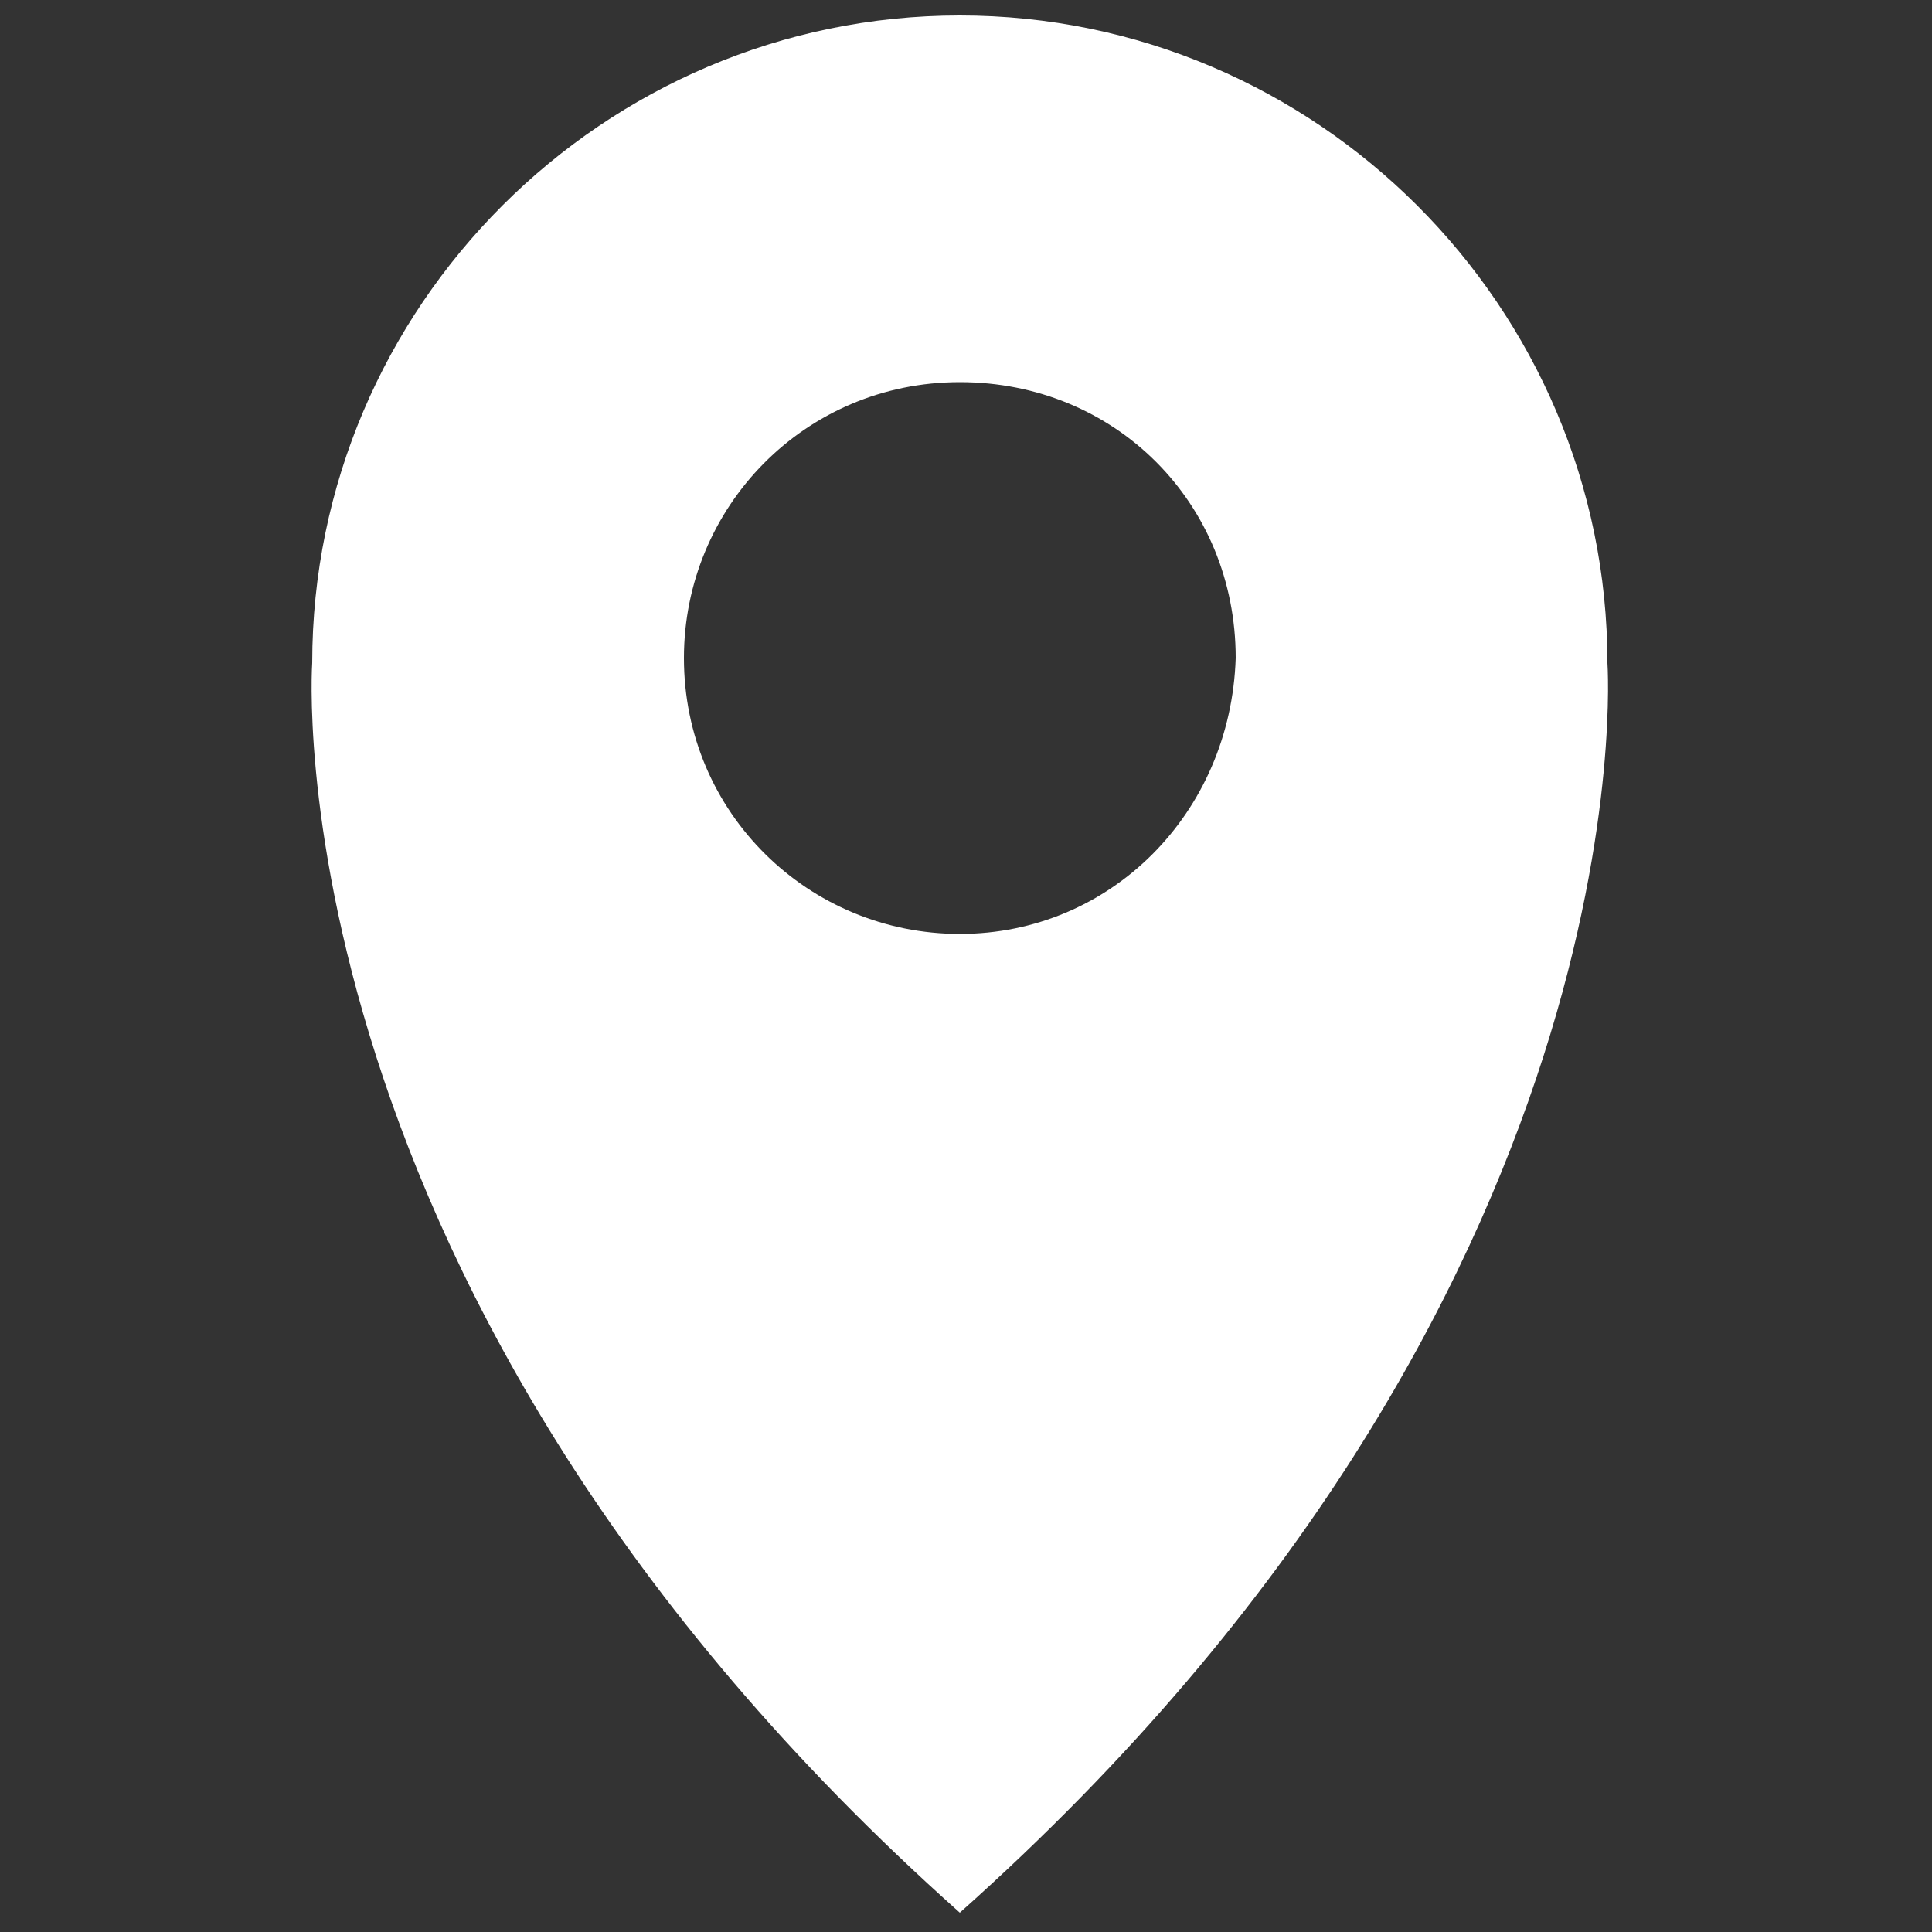 <?xml version="1.0" encoding="UTF-8"?> <!-- Generator: Adobe Illustrator 23.0.3, SVG Export Plug-In . SVG Version: 6.00 Build 0) --> <svg xmlns="http://www.w3.org/2000/svg" xmlns:xlink="http://www.w3.org/1999/xlink" version="1.1" id="OBJECTS" x="0px" y="0px" viewBox="0 0 500 500" style="enable-background:new 0 0 500 500;" xml:space="preserve"><rect x="0" y="0" width="500" height="500" fill="#333333" stroke="none"/> <style type="text/css"> .st0{fill:#FFFFFF;} </style> <path class="st0" d="M416,171.6C416,79.3,340.6,4,248.4,4S80.8,79.3,80.8,171.6c0,0-11.7,163.7,167.6,323.4 C427.7,335.2,416,171.6,416,171.6z M248.4,241.7c-39,0-71.4-31.2-71.4-71.4c0-39,31.2-71.4,71.4-71.4s71.4,31.2,71.4,71.4 C318.5,210.5,287.4,241.7,248.4,241.7z"></path> </svg> 